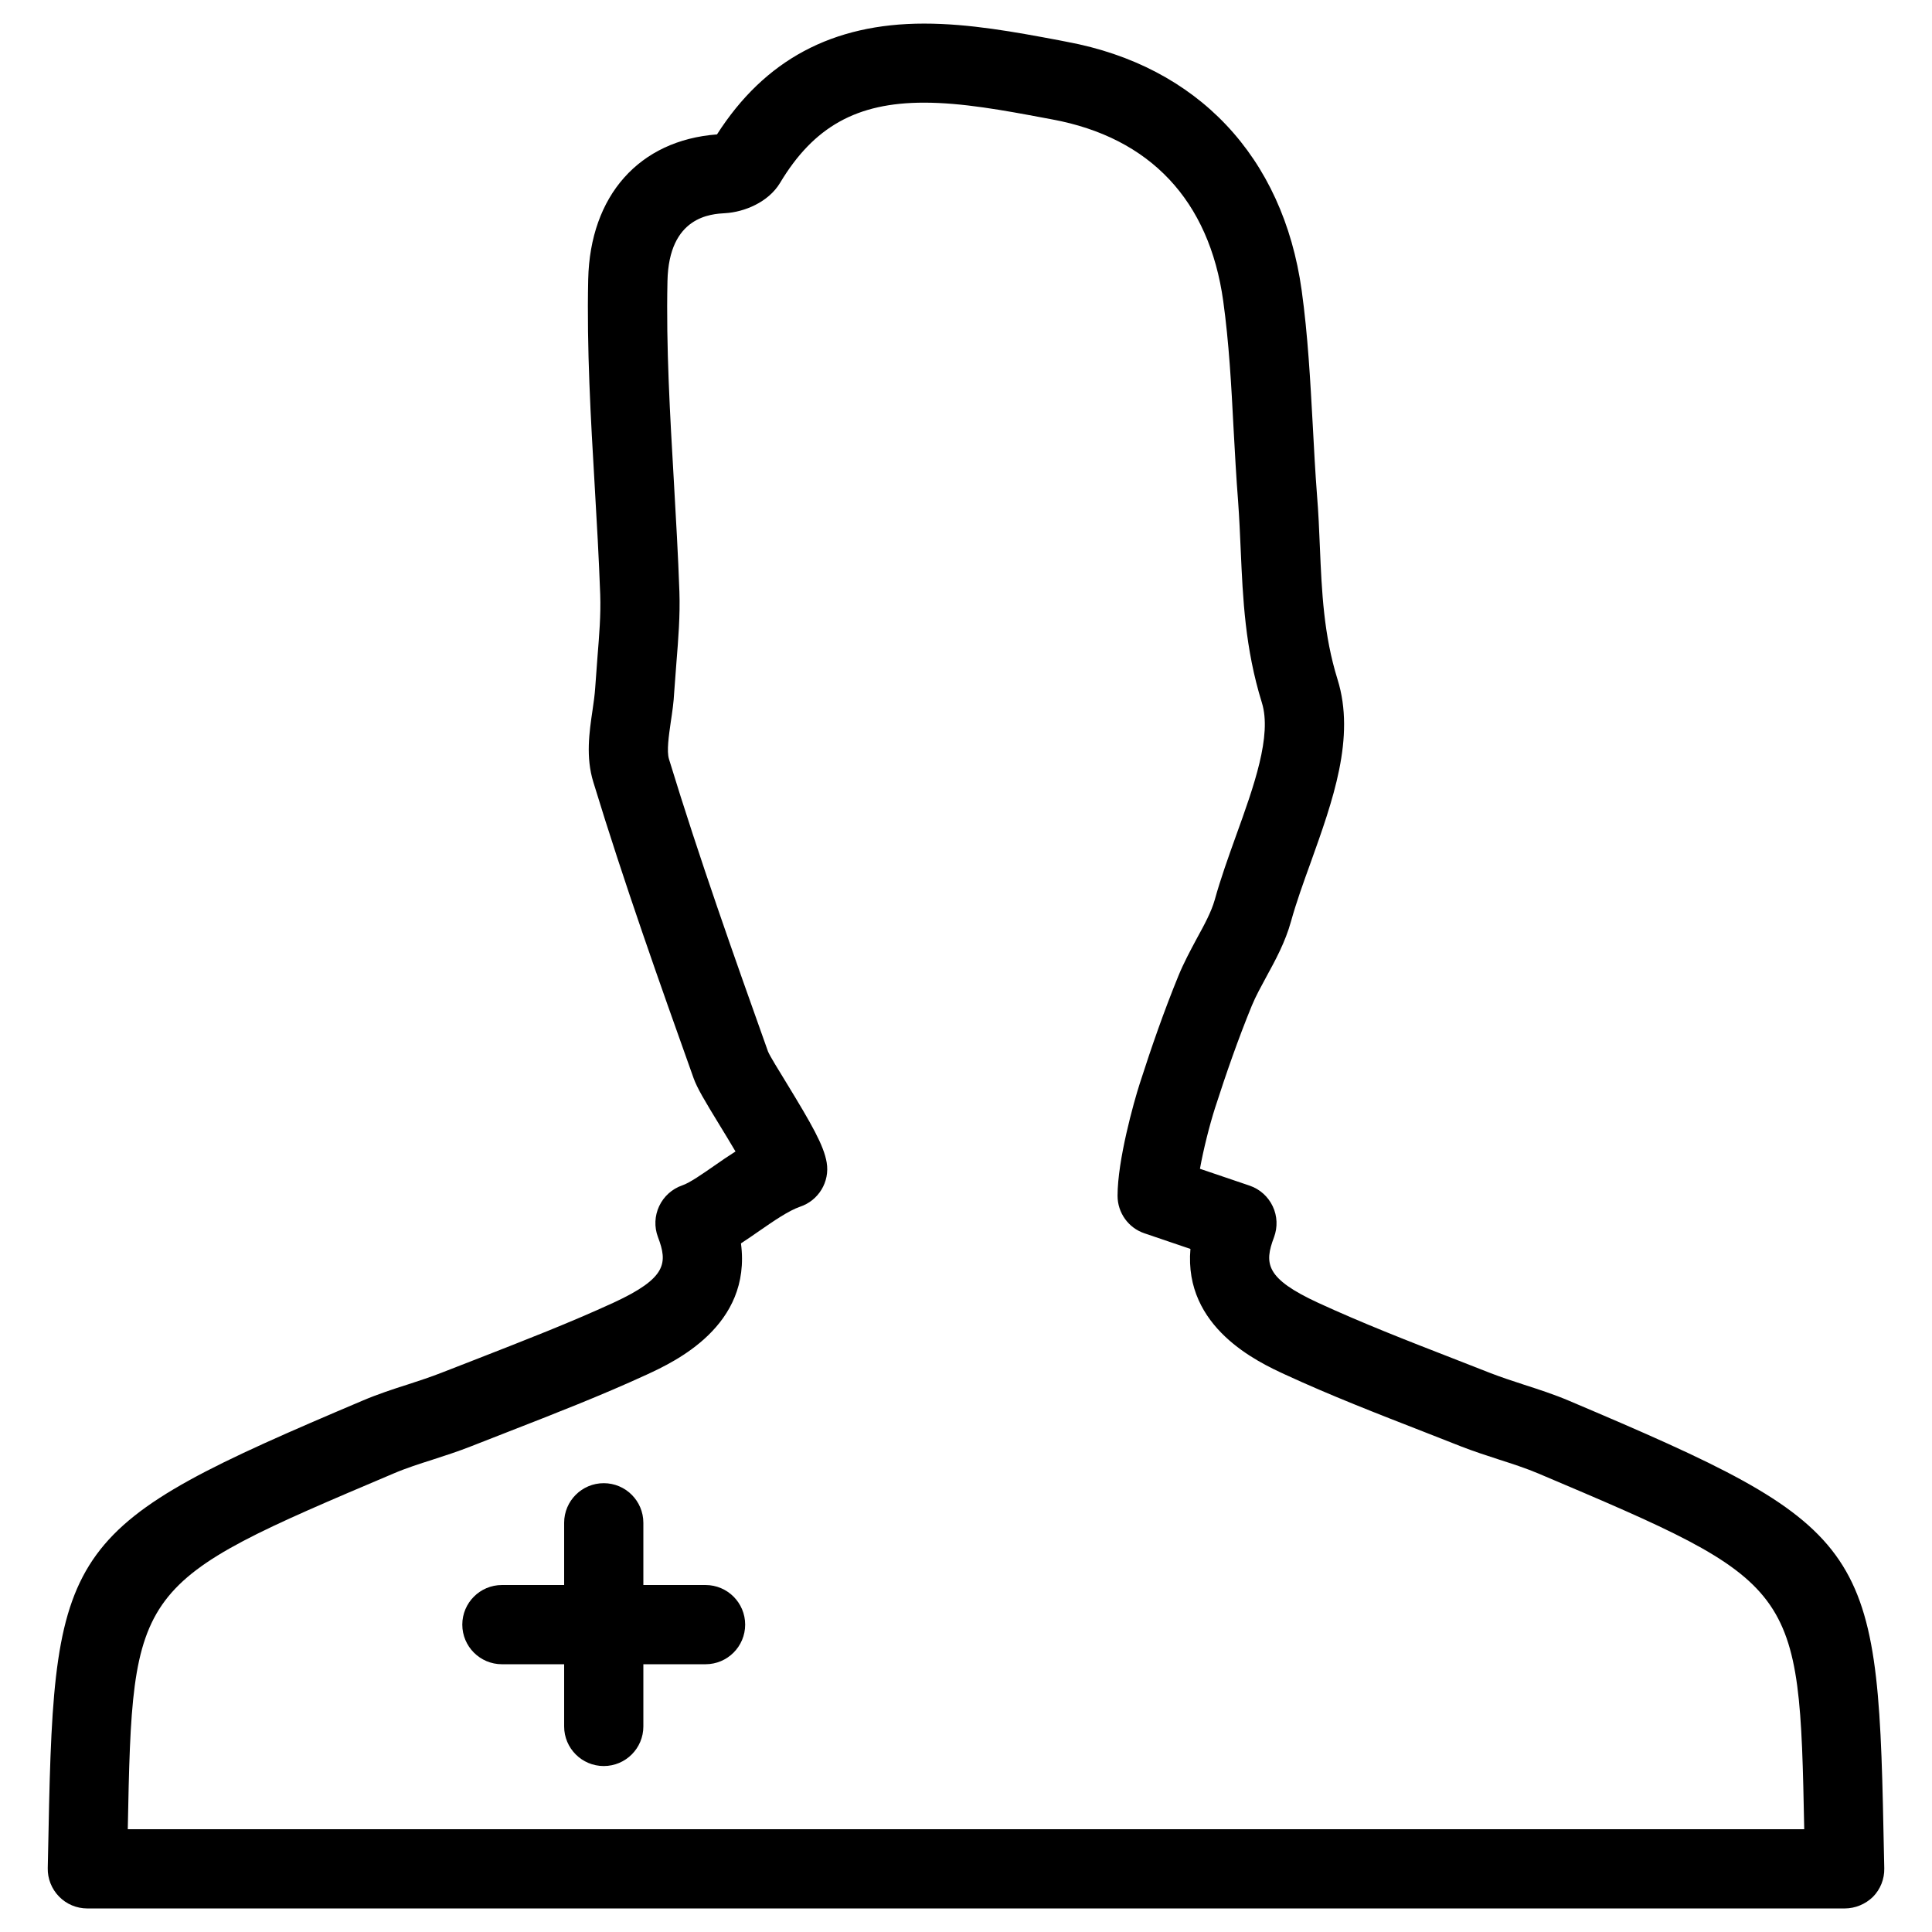 <?xml version="1.0" encoding="UTF-8"?>
<!-- Uploaded to: SVG Repo, www.svgrepo.com, Generator: SVG Repo Mixer Tools -->
<svg fill="#000000" width="800px" height="800px" version="1.1" viewBox="144 144 512 512" xmlns="http://www.w3.org/2000/svg">
 <g>
  <path d="m330.98 585.04h-53.969c-5.793 0-10.496-4.703-10.496-10.496s4.703-10.496 10.496-10.496h53.969c5.793 0 10.496 4.703 10.496 10.496s-4.703 10.496-10.496 10.496z"/>
  <path d="m304 612.02c-5.793 0-10.496-4.703-10.496-10.496v-53.969c0-5.793 4.703-10.496 10.496-10.496s10.496 4.703 10.496 10.496v53.969c0 5.793-4.699 10.496-10.496 10.496z"/>
  <path d="m632.84 649.76h-465.69c-2.832 0-5.543-1.133-7.496-3.148-1.973-2.016-3.066-4.746-3-7.559l0.211-9.887c1.469-76.391 4.578-80.652 83.234-113.99 3.945-1.68 8.062-3.043 12.176-4.344 2.961-0.965 5.898-1.93 8.797-3.066l9.805-3.82c12.027-4.703 24.059-9.363 35.75-14.738 14.066-6.508 14.359-10.477 11.734-17.383-1.008-2.664-0.883-5.625 0.336-8.207 1.219-2.582 3.422-4.555 6.109-5.481 1.953-0.652 5.414-3.066 8.461-5.184 1.785-1.258 3.672-2.539 5.648-3.801-1.492-2.539-3.148-5.246-4.344-7.199-3.82-6.254-5.856-9.656-6.781-12.281-9.027-25.316-18.348-51.535-26.555-78.426-2.035-6.613-1.07-13.227-0.211-19.02 0.293-2.016 0.586-4.031 0.715-6.004l0.609-8.27c0.441-5.481 0.902-10.938 0.715-16.395-0.348-9.566-0.895-19.184-1.461-28.797-1.051-17.887-2.121-36.336-1.723-54.684 0.484-22.273 13.539-36.902 34.133-38.457 12.617-19.734 30.605-29.367 54.875-29.367 12.051 0 24.078 2.227 35.707 4.41l2.121 0.418c34.617 6.422 57.309 30.418 62.242 65.875 1.66 11.965 2.289 24.059 2.938 35.727 0.336 6.215 0.652 12.426 1.133 18.621 0.379 4.578 0.566 9.109 0.754 13.625 0.504 11.965 1.008 23.301 4.68 35.121 4.809 15.387-1.281 32.223-7.117 48.535-1.91 5.269-3.801 10.516-5.207 15.574-1.512 5.5-4.176 10.371-6.527 14.672-1.363 2.539-2.793 5.082-3.883 7.727-3.633 8.879-6.781 17.926-9.719 27.039-1.469 4.598-3.066 10.914-4.008 16.145l13.184 4.473c2.688 0.922 4.891 2.898 6.109 5.481 1.219 2.562 1.324 5.519 0.336 8.188-2.625 6.926-2.309 10.914 11.754 17.402 11.629 5.352 23.574 10.012 35.52 14.652l10.035 3.926c2.875 1.113 5.816 2.078 8.773 3.043 4.113 1.324 8.23 2.664 12.176 4.344 78.637 33.336 81.766 37.598 83.254 113.99l0.211 9.887c0.062 2.832-1.027 5.562-3 7.559-1.996 1.941-4.684 3.074-7.516 3.074zm-454.98-20.992h444.28c-1.281-64.949-1.555-65.074-70.449-94.273-3.379-1.426-6.906-2.562-10.434-3.695-3.359-1.09-6.719-2.184-10.012-3.465l-9.949-3.906c-12.344-4.809-24.707-9.613-36.715-15.156-7.16-3.297-26.91-12.449-25.105-33.293l-12.176-4.137c-4.262-1.426-7.137-5.438-7.137-9.949 0-9.426 4.262-24.707 5.898-29.789 3.086-9.613 6.422-19.188 10.242-28.527 1.363-3.336 3.106-6.59 4.848-9.844 1.996-3.633 3.863-7.074 4.766-10.266 1.531-5.543 3.59-11.273 5.668-17.066 4.703-13.016 9.531-26.492 6.824-35.184-4.473-14.422-5.039-27.648-5.606-40.453-0.188-4.281-0.379-8.566-0.691-12.891-0.504-6.383-0.84-12.742-1.195-19.125-0.609-11.777-1.219-22.902-2.75-33.984-3.715-26.66-19.375-43.305-45.281-48.113l-2.141-0.398c-10.707-2.016-21.746-4.051-31.867-4.051-17.82 0-29.242 6.359-38.184 21.309-3.106 5.121-9.508 7.684-14.465 7.977-3.758 0.211-14.988 0.797-15.344 18.012-0.383 17.551 0.688 35.582 1.695 53.047 0.547 9.781 1.133 19.543 1.469 29.305 0.211 6.277-0.293 12.555-0.797 18.809l-0.586 7.812c-0.125 2.582-0.504 5.203-0.902 7.828-0.547 3.801-1.113 7.727-0.484 9.844 8.082 26.449 17.32 52.438 26.262 77.543 0.652 1.469 2.707 4.723 4.914 8.355 6.613 10.852 9.844 16.457 10.621 21.012 0.883 5.164-2.184 10.117-7.055 11.734-3.086 1.07-7.012 3.801-10.812 6.422-1.594 1.113-3.211 2.227-4.848 3.297 2.898 21.895-17.656 31.383-24.938 34.762-12.09 5.562-24.52 10.391-36.945 15.242l-9.719 3.801c-3.297 1.301-6.656 2.394-10.035 3.484-3.527 1.133-7.055 2.246-10.434 3.695-68.895 29.203-69.168 29.328-70.43 94.277z"/>
 </g>
</svg>